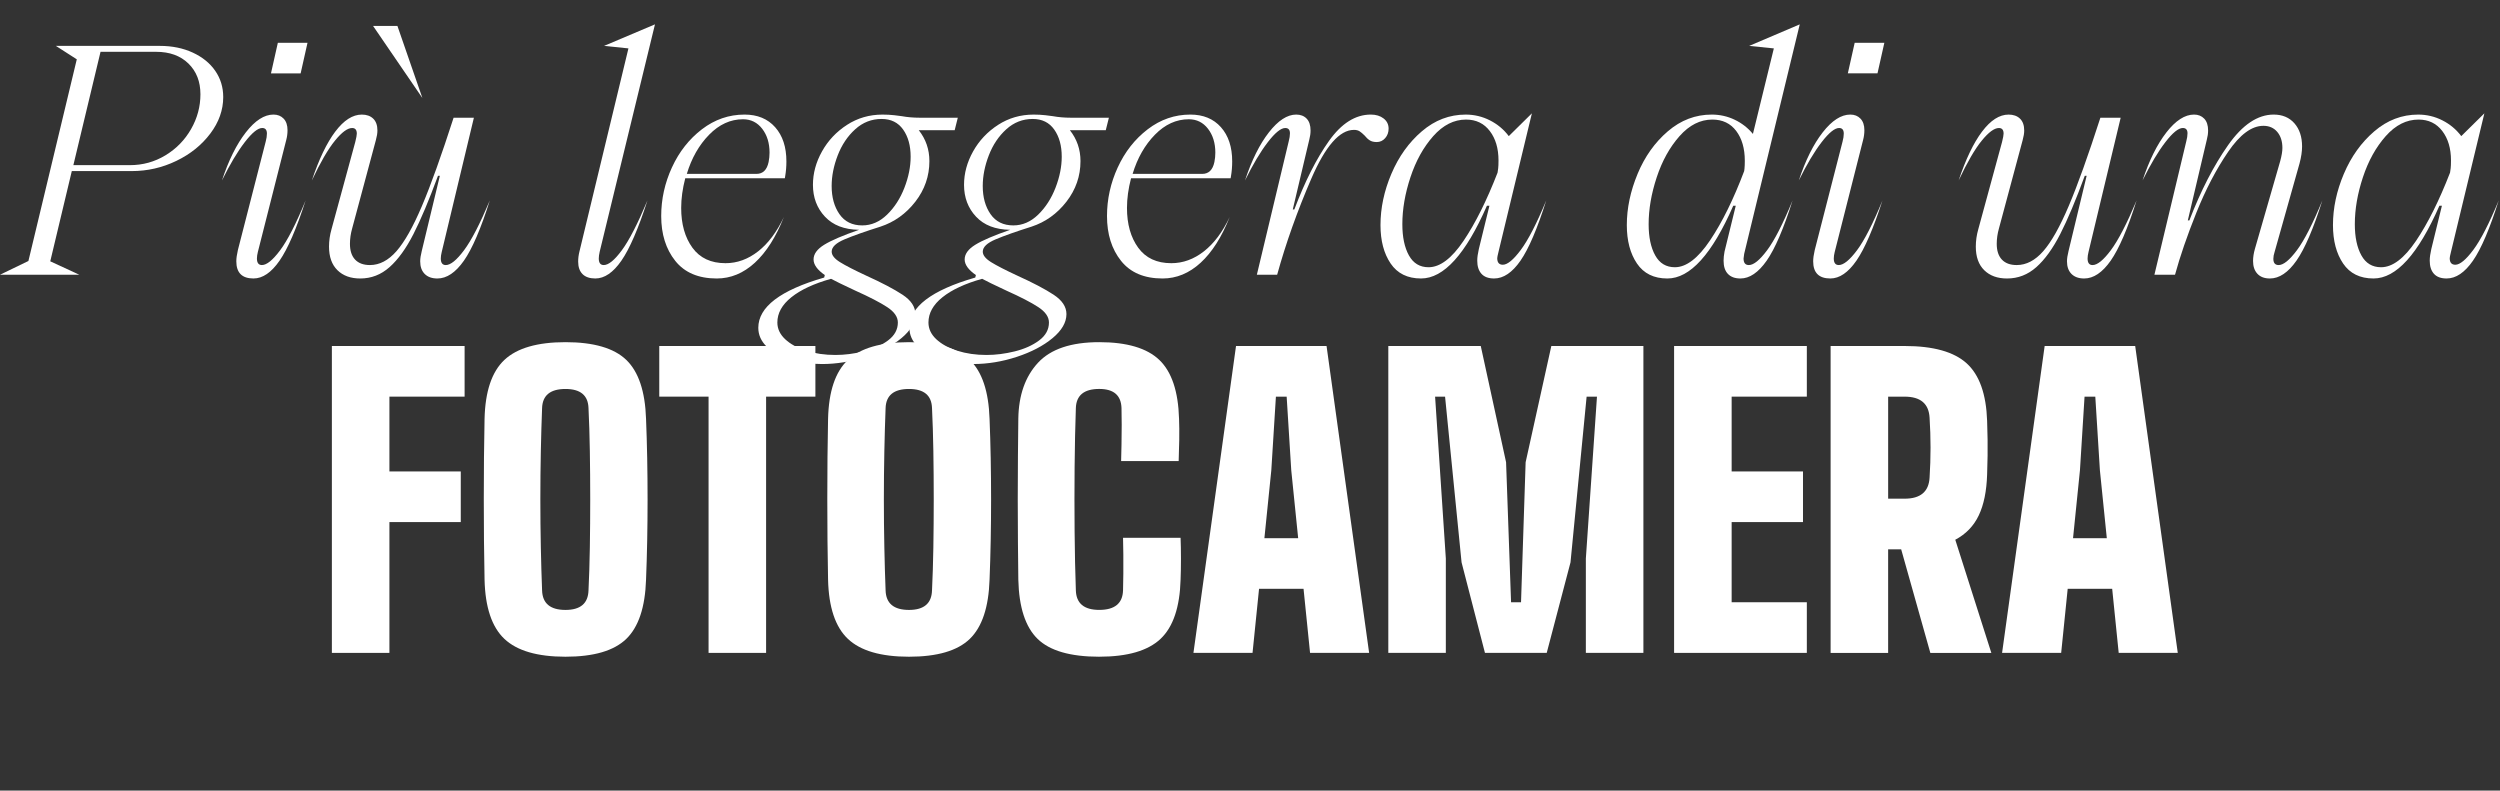 <svg xmlns="http://www.w3.org/2000/svg" id="Livello_2" viewBox="0 0 248.244 78.504"><rect x="0" y="0" width="248.244" height="78.504" fill="#333333" stroke="none"/><defs><style>.cls-1{fill:#fff;}</style></defs><g id="Livello_1-2"><g><g><path class="cls-1" d="M0,27.28l2.821-1.364L7.625,5.89l-2.077-1.333H15.872c1.219,0,2.31,.223,3.271,.667,.961,.445,1.705,1.049,2.232,1.813,.527,.765,.791,1.633,.791,2.604,0,1.282-.429,2.491-1.286,3.627-.858,1.137-1.984,2.042-3.379,2.713-1.395,.672-2.867,1.007-4.417,1.007H7.13l-2.139,8.959,2.883,1.333H0Zm12.896-10.881c1.281,0,2.459-.326,3.534-.977,1.074-.651,1.922-1.519,2.542-2.604s.93-2.237,.93-3.457c0-1.26-.398-2.278-1.194-3.054-.795-.775-1.865-1.162-3.208-1.162h-5.518l-2.697,11.253h5.611Z"></path><path class="cls-1" d="M23.466,25.947c0-.289,.051-.661,.155-1.116l2.759-10.757c.083-.31,.124-.578,.124-.806,0-.372-.155-.558-.465-.558-.434,0-1.013,.47-1.736,1.41-.724,.941-1.478,2.207-2.263,3.798,.661-2.004,1.452-3.596,2.372-4.774,.919-1.178,1.833-1.767,2.743-1.767,.414,0,.749,.134,1.008,.403,.258,.269,.387,.651,.387,1.147,0,.331-.042,.651-.124,.961l-2.821,11.129c-.062,.248-.093,.465-.093,.651,0,.434,.166,.651,.496,.651,.475,0,1.08-.491,1.813-1.473,.733-.981,1.576-2.629,2.527-4.944-.91,2.811-1.772,4.805-2.589,5.983s-1.679,1.767-2.588,1.767c-1.137,0-1.705-.568-1.705-1.705ZM29.853,7.285h-2.945l.682-3.038h2.945l-.682,3.038Z"></path><path class="cls-1" d="M33.293,13.067c.847-1.126,1.726-1.689,2.635-1.689,.475,0,.853,.134,1.131,.403,.279,.269,.418,.662,.418,1.178,0,.269-.052,.589-.155,.961l-2.356,8.773c-.145,.517-.217,1.023-.217,1.519,0,.682,.171,1.204,.512,1.565,.341,.362,.832,.542,1.473,.542,.95,0,1.829-.46,2.635-1.379s1.648-2.413,2.526-4.479c.878-2.066,1.927-4.991,3.146-8.773h2.015l-3.193,13.33c-.062,.248-.093,.465-.093,.651,0,.434,.166,.651,.496,.651,.475,0,1.08-.491,1.813-1.473,.733-.981,1.586-2.629,2.558-4.944-.889,2.811-1.747,4.805-2.573,5.983s-1.705,1.767-2.635,1.767c-.538,0-.956-.15-1.255-.45-.3-.299-.45-.718-.45-1.255,0-.269,.051-.609,.155-1.023l1.798-7.471h-.186c-.889,2.418-1.7,4.346-2.434,5.782-.734,1.437-1.524,2.532-2.372,3.286-.848,.754-1.819,1.131-2.914,1.131-.951,0-1.705-.274-2.263-.822s-.837-1.328-.837-2.34c0-.578,.082-1.157,.248-1.736l2.356-8.649c.103-.414,.155-.692,.155-.837,0-.372-.155-.558-.465-.558-.455,0-1.023,.418-1.705,1.255s-1.447,2.154-2.294,3.953c.702-2.108,1.477-3.725,2.325-4.852Zm8.649-3.333l-4.898-7.161h2.418l2.48,7.161Z"></path><path class="cls-1" d="M62.402,4.805l-2.418-.248,5.053-2.139-5.487,22.568c-.062,.269-.093,.496-.093,.682,0,.434,.165,.651,.496,.651,.475,0,1.075-.491,1.798-1.473,.723-.981,1.57-2.629,2.542-4.944-.91,2.811-1.772,4.805-2.589,5.983s-1.679,1.767-2.588,1.767c-.558,0-.982-.145-1.271-.434-.29-.289-.434-.702-.434-1.24,0-.331,.042-.662,.124-.992l4.867-20.181Z"></path><path class="cls-1" d="M66.727,16.616c.713-1.55,1.705-2.81,2.976-3.782,1.271-.971,2.681-1.457,4.231-1.457,1.281,0,2.294,.418,3.038,1.255,.744,.837,1.116,1.968,1.116,3.395,0,.517-.042,1.013-.124,1.488l-.031,.186h-9.889c-.269,1.034-.403,2.015-.403,2.945,0,1.612,.372,2.929,1.116,3.952,.744,1.023,1.839,1.535,3.286,1.535,1.157,0,2.237-.393,3.24-1.178,1.002-.785,1.854-1.922,2.557-3.41-.786,1.984-1.747,3.498-2.883,4.542-1.137,1.043-2.397,1.565-3.782,1.565-1.819,0-3.193-.584-4.123-1.751-.93-1.167-1.395-2.65-1.395-4.449,0-1.674,.356-3.286,1.069-4.836Zm8.385,.651c.641,0,1.043-.392,1.209-1.178,.062-.31,.093-.62,.093-.93,0-.95-.243-1.741-.729-2.372-.486-.63-1.122-.945-1.907-.945-1.24,0-2.361,.512-3.363,1.535-1.002,1.023-1.741,2.32-2.216,3.89h6.913Z"></path><path class="cls-1" d="M78.413,35.697c-.961-.3-1.72-.724-2.278-1.271-.558-.548-.837-1.173-.837-1.875,0-2.067,2.181-3.73,6.541-4.991l.062-.248c-.744-.516-1.116-1.033-1.116-1.55,0-.537,.351-1.023,1.054-1.457,.702-.434,1.86-.93,3.472-1.488h-.031c-1.447-.021-2.568-.455-3.363-1.302-.796-.847-1.194-1.901-1.194-3.162,0-1.136,.299-2.242,.899-3.317,.6-1.074,1.426-1.953,2.48-2.635,1.054-.682,2.232-1.023,3.534-1.023,.413,0,.801,.021,1.163,.062,.361,.042,.604,.072,.729,.093,.578,.104,1.178,.155,1.798,.155h3.782l-.31,1.24h-3.565c.702,.889,1.054,1.912,1.054,3.069,0,1.488-.465,2.832-1.395,4.03-.93,1.199-2.087,2.025-3.472,2.48-1.509,.476-2.692,.894-3.55,1.255-.858,.362-1.286,.77-1.286,1.225,0,.352,.273,.697,.821,1.039,.547,.341,1.421,.791,2.62,1.348,1.55,.703,2.748,1.333,3.596,1.891,.847,.558,1.271,1.198,1.271,1.922,0,.827-.46,1.623-1.379,2.387-.92,.764-2.103,1.384-3.549,1.86-1.447,.475-2.894,.713-4.34,.713-1.178,0-2.247-.15-3.208-.45Zm7.347-.806c.961-.238,1.767-.6,2.418-1.085,.651-.486,.977-1.08,.977-1.782,0-.558-.356-1.07-1.069-1.535-.713-.465-1.762-1.007-3.146-1.627-1.24-.579-2.046-.972-2.418-1.178-1.695,.475-3.007,1.085-3.937,1.829-.93,.744-1.395,1.581-1.395,2.511,0,.62,.258,1.172,.775,1.658,.517,.485,1.214,.868,2.092,1.147,.878,.279,1.845,.418,2.898,.418,.909,0,1.845-.119,2.806-.356Zm2.325-13.578c.733-.713,1.307-1.602,1.72-2.666,.413-1.064,.62-2.093,.62-3.084,0-1.095-.248-1.995-.744-2.697-.496-.702-1.209-1.054-2.139-1.054-.992,0-1.866,.341-2.62,1.023-.755,.682-1.333,1.545-1.736,2.588-.403,1.044-.604,2.062-.604,3.053,0,1.116,.258,2.046,.775,2.79,.516,.744,1.271,1.116,2.263,1.116,.909,0,1.731-.356,2.465-1.069Z"></path><path class="cls-1" d="M93.416,35.697c-.961-.3-1.72-.724-2.278-1.271-.558-.548-.837-1.173-.837-1.875,0-2.067,2.181-3.73,6.541-4.991l.062-.248c-.744-.516-1.116-1.033-1.116-1.55,0-.537,.351-1.023,1.054-1.457,.702-.434,1.86-.93,3.472-1.488h-.031c-1.447-.021-2.568-.455-3.363-1.302-.796-.847-1.194-1.901-1.194-3.162,0-1.136,.299-2.242,.899-3.317,.6-1.074,1.426-1.953,2.48-2.635,1.054-.682,2.232-1.023,3.534-1.023,.413,0,.801,.021,1.163,.062,.361,.042,.604,.072,.729,.093,.578,.104,1.178,.155,1.798,.155h3.782l-.31,1.24h-3.565c.702,.889,1.054,1.912,1.054,3.069,0,1.488-.465,2.832-1.395,4.03-.93,1.199-2.087,2.025-3.472,2.48-1.509,.476-2.692,.894-3.55,1.255-.858,.362-1.286,.77-1.286,1.225,0,.352,.273,.697,.821,1.039,.547,.341,1.421,.791,2.62,1.348,1.55,.703,2.748,1.333,3.596,1.891,.847,.558,1.271,1.198,1.271,1.922,0,.827-.46,1.623-1.379,2.387-.92,.764-2.103,1.384-3.549,1.86-1.447,.475-2.894,.713-4.34,.713-1.178,0-2.247-.15-3.208-.45Zm7.347-.806c.961-.238,1.767-.6,2.418-1.085,.651-.486,.977-1.08,.977-1.782,0-.558-.356-1.07-1.069-1.535-.713-.465-1.762-1.007-3.146-1.627-1.24-.579-2.046-.972-2.418-1.178-1.695,.475-3.007,1.085-3.937,1.829-.93,.744-1.395,1.581-1.395,2.511,0,.62,.258,1.172,.775,1.658,.517,.485,1.214,.868,2.092,1.147,.878,.279,1.845,.418,2.898,.418,.909,0,1.845-.119,2.806-.356Zm2.325-13.578c.733-.713,1.307-1.602,1.72-2.666,.413-1.064,.62-2.093,.62-3.084,0-1.095-.248-1.995-.744-2.697-.496-.702-1.209-1.054-2.139-1.054-.992,0-1.866,.341-2.62,1.023-.755,.682-1.333,1.545-1.736,2.588-.403,1.044-.604,2.062-.604,3.053,0,1.116,.258,2.046,.775,2.79,.516,.744,1.271,1.116,2.263,1.116,.909,0,1.731-.356,2.465-1.069Z"></path><path class="cls-1" d="M110.993,16.616c.713-1.55,1.705-2.81,2.976-3.782,1.271-.971,2.681-1.457,4.231-1.457,1.281,0,2.294,.418,3.038,1.255,.744,.837,1.116,1.968,1.116,3.395,0,.517-.042,1.013-.124,1.488l-.031,.186h-9.889c-.269,1.034-.403,2.015-.403,2.945,0,1.612,.372,2.929,1.116,3.952,.744,1.023,1.839,1.535,3.286,1.535,1.157,0,2.237-.393,3.24-1.178,1.002-.785,1.854-1.922,2.557-3.41-.786,1.984-1.747,3.498-2.883,4.542-1.137,1.043-2.397,1.565-3.782,1.565-1.819,0-3.193-.584-4.123-1.751-.93-1.167-1.395-2.65-1.395-4.449,0-1.674,.356-3.286,1.069-4.836Zm8.385,.651c.641,0,1.043-.392,1.209-1.178,.062-.31,.093-.62,.093-.93,0-.95-.243-1.741-.729-2.372-.486-.63-1.122-.945-1.907-.945-1.24,0-2.361,.512-3.363,1.535-1.002,1.023-1.741,2.32-2.216,3.89h6.913Z"></path><path class="cls-1" d="M125.997,13.144c.919-1.178,1.824-1.767,2.712-1.767,.434,0,.78,.134,1.039,.403,.258,.269,.387,.662,.387,1.178,0,.29-.042,.589-.124,.899l-1.643,6.944h.155c1.054-2.79,2.201-5.058,3.441-6.805,1.24-1.746,2.625-2.619,4.154-2.619,.517,0,.94,.129,1.271,.387,.331,.259,.496,.594,.496,1.008,0,.372-.114,.687-.341,.945-.228,.259-.507,.388-.837,.388-.29,0-.522-.057-.698-.171-.176-.113-.346-.273-.511-.48-.186-.186-.352-.325-.496-.418-.145-.093-.331-.139-.558-.139-1.426,0-2.836,1.612-4.231,4.836-1.395,3.224-2.526,6.407-3.395,9.548h-2.015l3.162-13.237c.083-.31,.124-.579,.124-.806,0-.351-.155-.527-.465-.527-.434,0-1.013,.47-1.736,1.41-.724,.941-1.478,2.207-2.263,3.798,.661-2.004,1.452-3.596,2.372-4.774Z"></path><path class="cls-1" d="M138.165,17.252c.723-1.705,1.73-3.11,3.022-4.216,1.291-1.105,2.743-1.658,4.355-1.658,.847,0,1.648,.191,2.402,.573,.754,.383,1.379,.904,1.875,1.565l2.294-2.263-3.317,13.764c-.083,.331-.124,.538-.124,.62,0,.434,.186,.651,.558,.651,.454,0,1.049-.491,1.782-1.472s1.576-2.62,2.527-4.914c-.889,2.811-1.741,4.805-2.558,5.983-.817,1.178-1.689,1.767-2.62,1.767-.558,0-.977-.155-1.255-.465-.279-.31-.418-.744-.418-1.302,0-.31,.051-.692,.155-1.147l1.054-4.309h-.248c-2.108,4.816-4.289,7.223-6.541,7.223-1.344,0-2.351-.496-3.022-1.488-.672-.992-1.007-2.263-1.007-3.813,0-1.694,.361-3.395,1.085-5.099Zm1.736,8.106c.434,.786,1.085,1.178,1.953,1.178,1.136,0,2.294-.873,3.472-2.619,1.178-1.747,2.304-4.004,3.379-6.774l.062-.434c.02-.166,.031-.423,.031-.775,0-1.198-.29-2.175-.868-2.929s-1.364-1.132-2.356-1.132c-1.199,0-2.284,.548-3.255,1.643-.972,1.096-1.726,2.455-2.263,4.077-.538,1.623-.806,3.178-.806,4.666,0,1.282,.217,2.315,.651,3.1Z"></path><path class="cls-1" d="M162.607,17.267c.713-1.715,1.715-3.125,3.007-4.231,1.292-1.105,2.744-1.658,4.355-1.658,.806,0,1.566,.17,2.279,.511,.713,.341,1.317,.812,1.813,1.411l2.077-8.494-2.449-.248,5.022-2.139-5.518,22.785c-.042,.248-.062,.403-.062,.465,0,.434,.175,.651,.527,.651,.476,0,1.08-.491,1.813-1.473,.733-.981,1.576-2.629,2.527-4.944-.889,2.811-1.747,4.805-2.573,5.983s-1.695,1.767-2.604,1.767c-.538,0-.951-.15-1.24-.45-.29-.299-.434-.739-.434-1.317,0-.269,.031-.568,.093-.899l1.116-4.557h-.248c-2.108,4.816-4.289,7.223-6.541,7.223-1.344,0-2.351-.496-3.022-1.488-.672-.992-1.007-2.263-1.007-3.813,0-1.674,.356-3.368,1.069-5.084Zm1.751,8.091c.434,.786,1.085,1.178,1.953,1.178,1.136,0,2.304-.894,3.503-2.681,1.198-1.788,2.325-4.077,3.379-6.867l.031-.248c.02-.186,.031-.444,.031-.775,0-1.219-.284-2.206-.853-2.96s-1.359-1.132-2.372-1.132c-1.199,0-2.284,.548-3.255,1.643-.972,1.096-1.726,2.455-2.263,4.077-.538,1.623-.806,3.178-.806,4.666,0,1.282,.217,2.315,.651,3.1Z"></path><path class="cls-1" d="M180.044,25.947c0-.289,.051-.661,.155-1.116l2.759-10.757c.083-.31,.124-.578,.124-.806,0-.372-.155-.558-.465-.558-.434,0-1.013,.47-1.736,1.41-.724,.941-1.478,2.207-2.263,3.798,.661-2.004,1.452-3.596,2.372-4.774,.919-1.178,1.833-1.767,2.743-1.767,.414,0,.749,.134,1.008,.403,.258,.269,.387,.651,.387,1.147,0,.331-.042,.651-.124,.961l-2.821,11.129c-.062,.248-.093,.465-.093,.651,0,.434,.166,.651,.496,.651,.475,0,1.08-.491,1.813-1.473,.733-.981,1.576-2.629,2.527-4.944-.91,2.811-1.772,4.805-2.589,5.983s-1.679,1.767-2.588,1.767c-1.137,0-1.705-.568-1.705-1.705Zm6.386-18.662h-2.945l.682-3.038h2.945l-.682,3.038Z"></path><path class="cls-1" d="M196.815,13.067c.847-1.126,1.726-1.689,2.635-1.689,.475,0,.853,.134,1.131,.403,.279,.269,.418,.662,.418,1.178,0,.269-.052,.589-.155,.961l-2.356,8.773c-.145,.517-.217,1.023-.217,1.519,0,.682,.171,1.204,.512,1.565,.341,.362,.832,.542,1.473,.542,.95,0,1.829-.46,2.635-1.379s1.648-2.413,2.526-4.479c.878-2.066,1.927-4.991,3.146-8.773h2.015l-3.193,13.33c-.062,.248-.093,.465-.093,.651,0,.434,.166,.651,.496,.651,.475,0,1.08-.491,1.813-1.473,.733-.981,1.586-2.629,2.558-4.944-.889,2.811-1.747,4.805-2.573,5.983s-1.705,1.767-2.635,1.767c-.538,0-.956-.15-1.255-.45-.3-.299-.45-.718-.45-1.255,0-.269,.051-.609,.155-1.023l1.798-7.471h-.186c-.889,2.418-1.7,4.346-2.434,5.782-.734,1.437-1.524,2.532-2.372,3.286-.848,.754-1.819,1.131-2.914,1.131-.951,0-1.705-.274-2.263-.822s-.837-1.328-.837-2.34c0-.578,.082-1.157,.248-1.736l2.356-8.649c.103-.414,.155-.692,.155-.837,0-.372-.155-.558-.465-.558-.455,0-1.023,.418-1.705,1.255s-1.447,2.154-2.294,3.953c.702-2.108,1.477-3.725,2.325-4.852Z"></path><path class="cls-1" d="M215.121,13.144c.919-1.178,1.833-1.767,2.743-1.767,.414,0,.749,.134,1.008,.403,.258,.269,.387,.662,.387,1.178,0,.29-.042,.589-.124,.899l-1.891,8.029h.155c1.136-2.955,2.418-5.445,3.844-7.471,1.426-2.025,2.934-3.038,4.526-3.038,.868,0,1.555,.29,2.062,.868,.506,.579,.759,1.344,.759,2.294,0,.496-.083,1.054-.248,1.674l-2.48,8.804c-.083,.248-.124,.476-.124,.682,0,.414,.175,.62,.527,.62,.475,0,1.08-.491,1.813-1.473,.733-.981,1.576-2.629,2.526-4.944-.889,2.811-1.747,4.805-2.573,5.983s-1.705,1.767-2.635,1.767c-.538,0-.951-.155-1.24-.465-.29-.31-.434-.733-.434-1.271,0-.372,.062-.775,.186-1.209l2.511-8.711c.145-.537,.217-.971,.217-1.302,0-.661-.17-1.193-.511-1.597-.341-.403-.801-.604-1.379-.604-1.158,0-2.325,.863-3.503,2.588-1.178,1.726-2.228,3.736-3.147,6.03s-1.627,4.351-2.123,6.169h-2.046l3.162-13.237c.083-.31,.124-.579,.124-.806,0-.351-.155-.527-.465-.527-.434,0-1.013,.47-1.736,1.41-.724,.941-1.478,2.207-2.263,3.798,.661-2.004,1.452-3.596,2.372-4.774Z"></path><path class="cls-1" d="M232.744,17.252c.723-1.705,1.73-3.11,3.022-4.216,1.291-1.105,2.743-1.658,4.355-1.658,.847,0,1.648,.191,2.402,.573,.754,.383,1.379,.904,1.875,1.565l2.294-2.263-3.317,13.764c-.083,.331-.124,.538-.124,.62,0,.434,.186,.651,.558,.651,.454,0,1.049-.491,1.782-1.472s1.576-2.62,2.527-4.914c-.889,2.811-1.741,4.805-2.558,5.983-.817,1.178-1.689,1.767-2.62,1.767-.558,0-.977-.155-1.255-.465-.279-.31-.418-.744-.418-1.302,0-.31,.051-.692,.155-1.147l1.054-4.309h-.248c-2.108,4.816-4.289,7.223-6.541,7.223-1.344,0-2.351-.496-3.022-1.488-.672-.992-1.007-2.263-1.007-3.813,0-1.694,.361-3.395,1.085-5.099Zm1.736,8.106c.434,.786,1.085,1.178,1.953,1.178,1.136,0,2.294-.873,3.472-2.619,1.178-1.747,2.304-4.004,3.379-6.774l.062-.434c.02-.166,.031-.423,.031-.775,0-1.198-.29-2.175-.868-2.929s-1.364-1.132-2.356-1.132c-1.199,0-2.284,.548-3.255,1.643-.972,1.096-1.726,2.455-2.263,4.077-.538,1.623-.806,3.178-.806,4.666,0,1.282,.217,2.315,.651,3.1Z"></path></g><g><path class="cls-1" d="M32.954,64.83v-30.473h13.18v5.028h-7.466v7.428h7.085v5.028h-7.085v12.989h-5.714Z"></path><path class="cls-1" d="M56.152,65.211c-2.793,0-4.816-.59-6.066-1.771-1.25-1.181-1.908-3.143-1.971-5.885-.051-2.501-.076-5.165-.076-7.99s.025-5.482,.076-7.971c.063-2.729,.721-4.682,1.971-5.856,1.25-1.174,3.273-1.762,6.066-1.762s4.818,.587,6.037,1.762c1.219,1.175,1.873,3.127,1.962,5.856,.102,2.527,.152,5.193,.152,8s-.051,5.459-.152,7.961c-.089,2.743-.743,4.704-1.962,5.885-1.219,1.181-3.231,1.771-6.037,1.771Zm0-4.647c1.485,0,2.247-.647,2.285-1.943,.063-1.295,.108-2.717,.133-4.266,.025-1.549,.038-3.143,.038-4.78s-.013-3.231-.038-4.781c-.025-1.549-.07-2.971-.133-4.266-.038-1.27-.8-1.905-2.285-1.905-1.511,0-2.286,.635-2.324,1.905-.051,1.295-.092,2.717-.124,4.266-.032,1.549-.048,3.143-.048,4.781s.016,3.231,.048,4.78c.031,1.549,.073,2.971,.124,4.266,.038,1.295,.812,1.943,2.324,1.943Z"></path><path class="cls-1" d="M70.359,64.83v-25.445h-4.895v-5.028h15.503v5.028h-4.895v25.445h-5.714Z"></path><path class="cls-1" d="M90.262,65.211c-2.793,0-4.816-.59-6.066-1.771-1.25-1.181-1.908-3.143-1.971-5.885-.051-2.501-.076-5.165-.076-7.99s.025-5.482,.076-7.971c.063-2.729,.721-4.682,1.971-5.856,1.25-1.174,3.273-1.762,6.066-1.762s4.818,.587,6.037,1.762c1.219,1.175,1.873,3.127,1.962,5.856,.102,2.527,.152,5.193,.152,8s-.051,5.459-.152,7.961c-.089,2.743-.743,4.704-1.962,5.885-1.219,1.181-3.231,1.771-6.037,1.771Zm0-4.647c1.485,0,2.247-.647,2.285-1.943,.063-1.295,.108-2.717,.133-4.266,.025-1.549,.038-3.143,.038-4.78s-.013-3.231-.038-4.781c-.025-1.549-.07-2.971-.133-4.266-.038-1.27-.8-1.905-2.285-1.905-1.511,0-2.286,.635-2.324,1.905-.051,1.295-.092,2.717-.124,4.266-.032,1.549-.048,3.143-.048,4.781s.016,3.231,.048,4.78c.031,1.549,.073,2.971,.124,4.266,.038,1.295,.812,1.943,2.324,1.943Z"></path><path class="cls-1" d="M109.155,65.211c-2.87,0-4.911-.59-6.124-1.771-1.212-1.181-1.851-3.143-1.914-5.885-.013-1.054-.025-2.273-.038-3.657s-.019-2.822-.019-4.314,.006-2.933,.019-4.323c.013-1.391,.025-2.625,.038-3.705,.038-2.323,.689-4.167,1.952-5.533,1.264-1.365,3.292-2.047,6.085-2.047,2.742,0,4.729,.587,5.961,1.762,1.231,1.175,1.886,3.127,1.962,5.856,.025,.623,.032,1.317,.019,2.085-.013,.769-.032,1.47-.057,2.105h-5.714c.013-.47,.025-1.025,.038-1.667s.019-1.283,.019-1.924-.006-1.197-.019-1.667c-.038-1.27-.774-1.905-2.209-1.905-1.511,0-2.286,.635-2.324,1.905-.063,1.778-.104,3.733-.124,5.866-.019,2.133-.019,4.263,0,6.39,.019,2.127,.06,4.073,.124,5.837,.038,1.295,.812,1.943,2.324,1.943,1.536,0,2.323-.647,2.361-1.943,.013-.457,.022-1.006,.029-1.647,.006-.641,.006-1.282,0-1.923-.007-.641-.016-1.19-.029-1.647h5.714c.025,.609,.038,1.301,.038,2.076s-.013,1.467-.038,2.076c-.076,2.743-.74,4.704-1.99,5.885-1.251,1.181-3.279,1.771-6.085,1.771Z"></path><path class="cls-1" d="M118.506,64.83l4.228-30.473h8.99l4.228,30.473h-5.866l-.647-6.361h-4.418l-.647,6.361h-5.866Zm7.047-11.389h3.352l-.686-6.742-.457-7.313h-1.067l-.457,7.313-.686,6.742Z"></path><path class="cls-1" d="M137.856,64.83v-30.473h9.18l2.514,11.542,.495,13.903h.99l.457-13.903,2.552-11.542h9.142v30.473h-5.714v-9.371l1.104-16.074h-1.028l-1.6,16.455-2.362,8.99h-6.133l-2.323-8.99-1.638-16.455h-.99l1.066,16.074v9.371h-5.714Z"></path><path class="cls-1" d="M166.234,64.83v-30.473h13.18v5.028h-7.466v7.428h7.085v5.028h-7.085v7.961h7.466v5.028h-13.18Z"></path><path class="cls-1" d="M181.775,64.83v-30.473h7.352c2.844,0,4.897,.575,6.161,1.724,1.263,1.149,1.939,3.051,2.028,5.704,.025,.711,.041,1.333,.047,1.867s.006,1.066,0,1.6c-.006,.534-.022,1.156-.047,1.867-.051,1.651-.327,3.003-.829,4.057-.501,1.054-1.279,1.86-2.333,2.419l3.581,11.237h-6.057l-2.895-10.285h-1.295v10.285h-5.714Zm5.714-15.312h1.638c1.574,0,2.399-.698,2.476-2.095,.127-1.981,.127-3.961,0-5.942-.076-1.396-.901-2.095-2.476-2.095h-1.638v10.132Z"></path><path class="cls-1" d="M198.802,64.83l4.228-30.473h8.99l4.228,30.473h-5.866l-.647-6.361h-4.418l-.647,6.361h-5.866Zm7.047-11.389h3.352l-.686-6.742-.457-7.313h-1.067l-.457,7.313-.686,6.742Z"></path></g></g></g></svg>